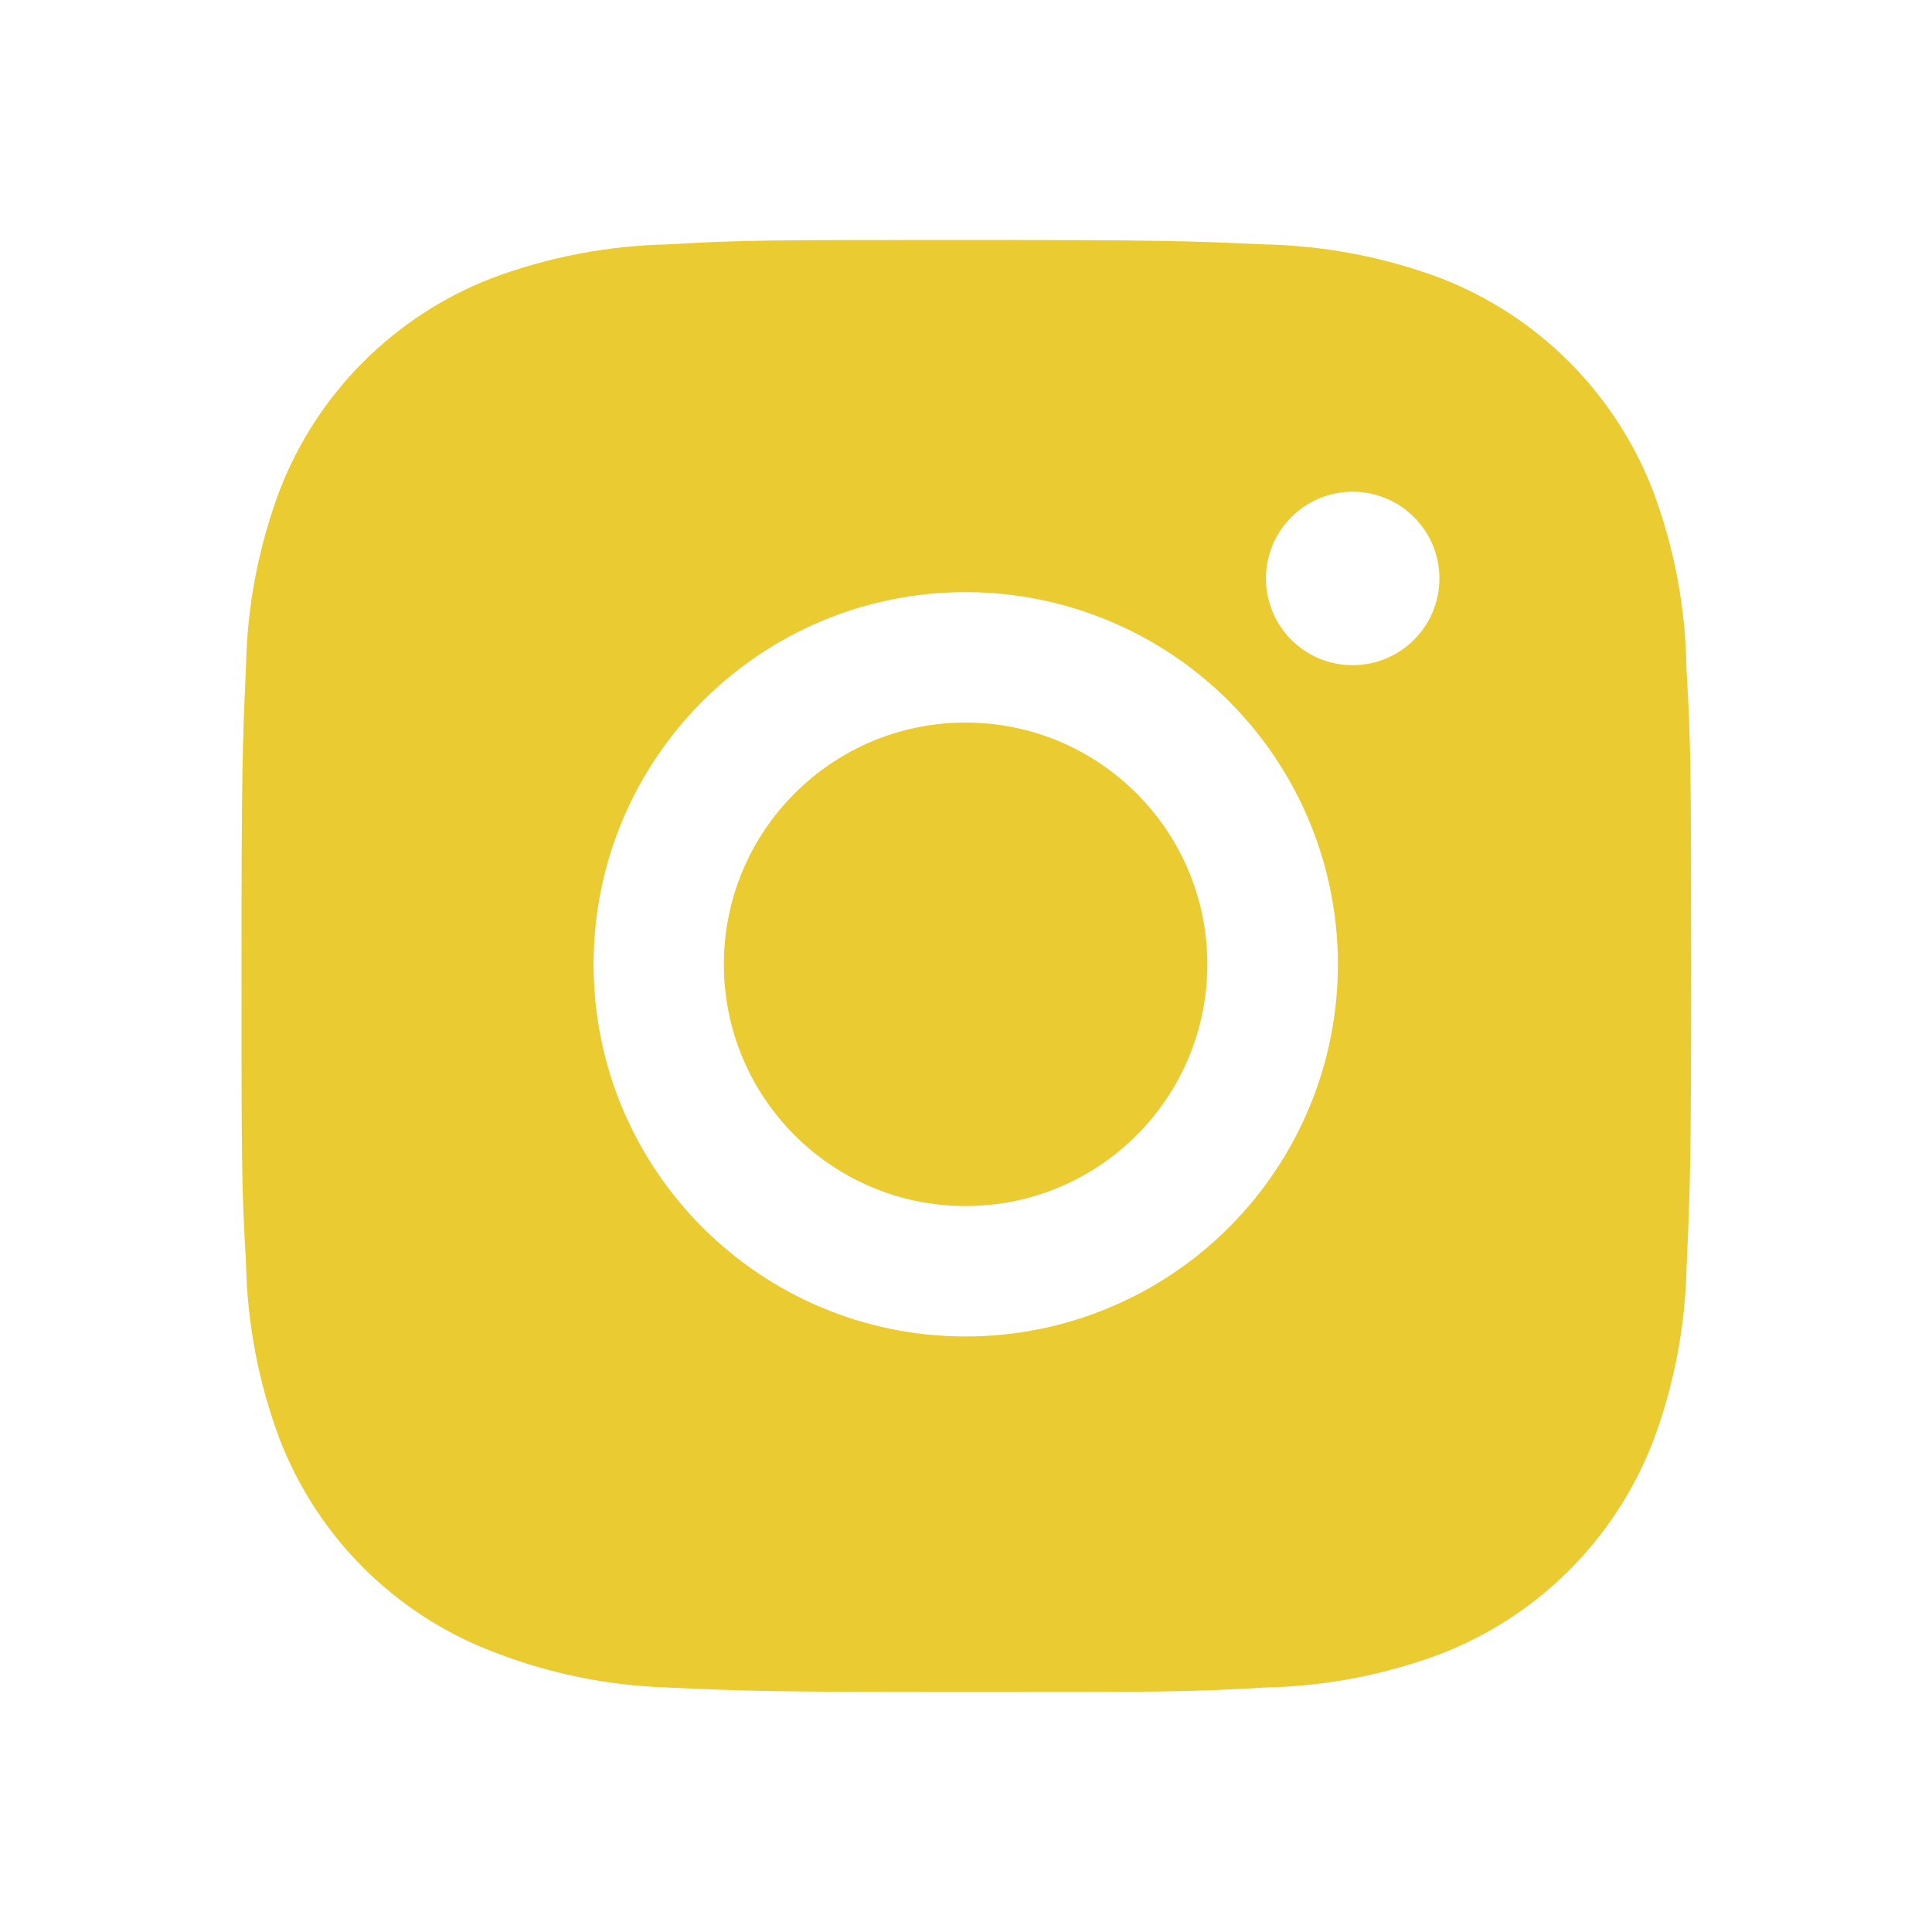 <?xml version="1.0" encoding="UTF-8"?> <svg xmlns="http://www.w3.org/2000/svg" width="24" height="24" viewBox="0 0 24 24" fill="none"> <path d="M20.95 8.305C20.94 7.548 20.798 6.798 20.531 6.089C20.299 5.492 19.945 4.949 19.492 4.495C19.039 4.042 18.496 3.688 17.898 3.456C17.198 3.194 16.459 3.052 15.712 3.036C14.75 2.993 14.445 2.981 12.003 2.981C9.561 2.981 9.248 2.981 8.293 3.036C7.546 3.052 6.807 3.194 6.108 3.456C5.51 3.688 4.967 4.042 4.514 4.495C4.06 4.948 3.706 5.492 3.475 6.089C3.212 6.789 3.07 7.528 3.056 8.274C3.013 9.237 3 9.542 3 11.984C3 14.426 3 14.738 3.056 15.694C3.071 16.442 3.212 17.18 3.475 17.881C3.707 18.479 4.061 19.022 4.514 19.475C4.968 19.928 5.511 20.282 6.109 20.513C6.806 20.787 7.545 20.939 8.294 20.963C9.257 21.006 9.562 21.019 12.004 21.019C14.446 21.019 14.759 21.019 15.714 20.963C16.461 20.949 17.2 20.807 17.9 20.544C18.498 20.312 19.041 19.959 19.494 19.505C19.947 19.052 20.301 18.509 20.533 17.911C20.796 17.211 20.937 16.473 20.952 15.724C20.995 14.762 21.008 14.457 21.008 12.014C21.006 9.572 21.006 9.262 20.95 8.305ZM11.997 16.602C9.443 16.602 7.374 14.533 7.374 11.979C7.374 9.425 9.443 7.356 11.997 7.356C13.223 7.356 14.399 7.844 15.266 8.71C16.133 9.577 16.62 10.753 16.62 11.979C16.62 13.206 16.133 14.381 15.266 15.248C14.399 16.115 13.223 16.602 11.997 16.602ZM16.804 8.263C16.662 8.264 16.522 8.236 16.391 8.182C16.261 8.128 16.142 8.048 16.041 7.948C15.941 7.848 15.862 7.729 15.808 7.598C15.754 7.467 15.726 7.327 15.726 7.185C15.726 7.044 15.754 6.904 15.808 6.773C15.862 6.642 15.941 6.524 16.042 6.424C16.142 6.323 16.26 6.244 16.391 6.19C16.522 6.136 16.662 6.108 16.803 6.108C16.945 6.108 17.085 6.136 17.216 6.19C17.347 6.244 17.465 6.323 17.565 6.424C17.666 6.524 17.745 6.642 17.799 6.773C17.853 6.904 17.881 7.044 17.881 7.185C17.881 7.781 17.399 8.263 16.804 8.263Z" fill="#EACB32"></path> <path d="M11.995 14.982C13.654 14.982 14.998 13.638 14.998 11.979C14.998 10.321 13.654 8.976 11.995 8.976C10.337 8.976 8.992 10.321 8.992 11.979C8.992 13.638 10.337 14.982 11.995 14.982Z" fill="#EACB32"></path> </svg> 
